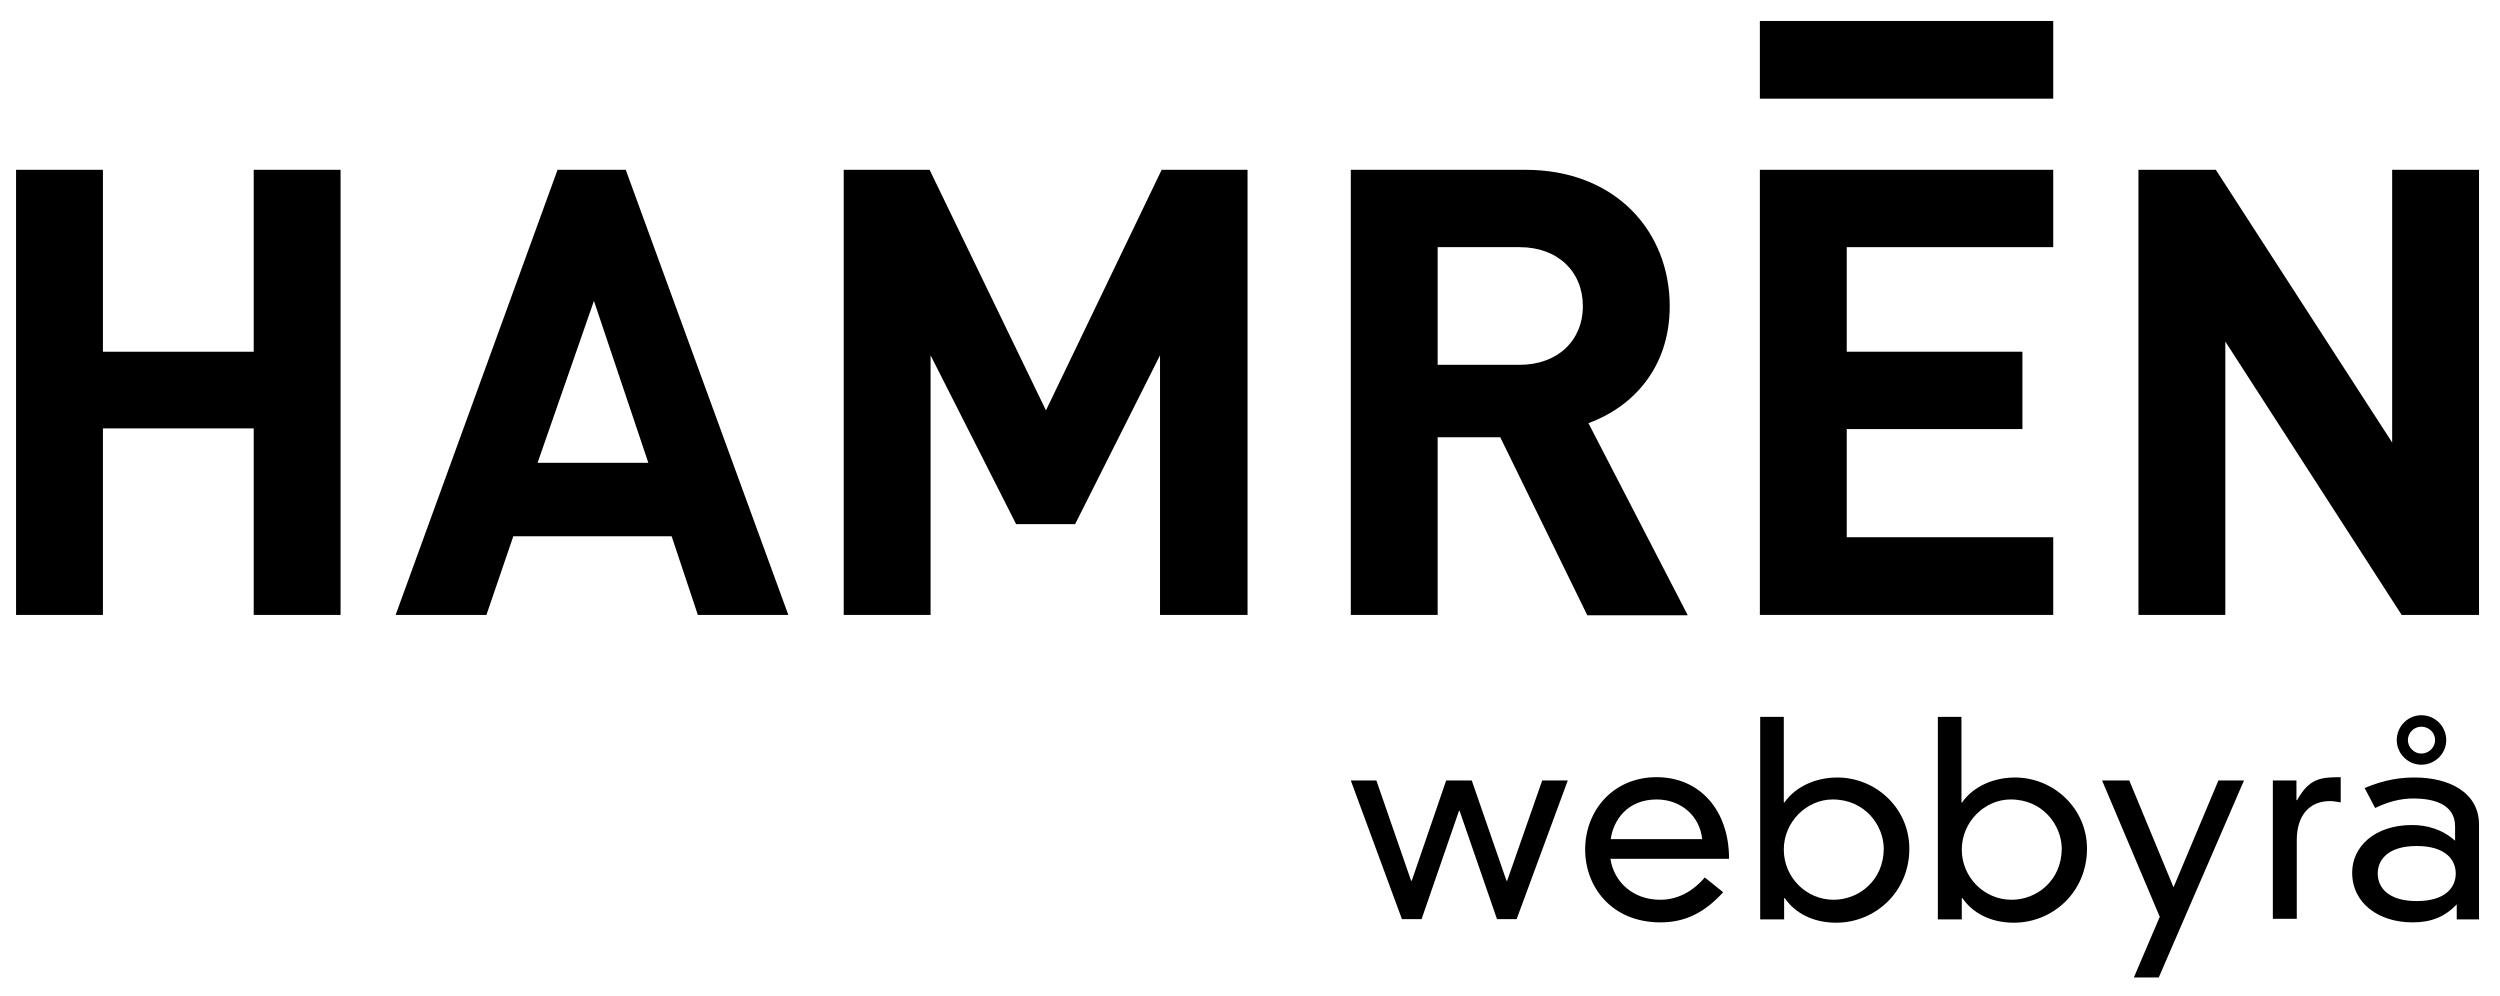 <?xml version="1.0" encoding="utf-8"?>
<!-- Generator: Adobe Illustrator 24.1.2, SVG Export Plug-In . SVG Version: 6.00 Build 0)  -->
<svg version="1.1" id="Layer_1" xmlns="http://www.w3.org/2000/svg" xmlns:xlink="http://www.w3.org/1999/xlink" x="0px" y="0px"
	 viewBox="0 0 762.7 304" style="enable-background:new 0 0 762.7 304;" xml:space="preserve">
<g>
	<g>
		<path d="M77.4,187.6v-56.9h-46v56.9H4.9V51.8h26.5v55.5h46V51.8h26.5v135.8H77.4z"/>
		<path d="M212.9,187.6l-8-24h-48.3l-8.2,24h-27.7l49.4-135.8h20.8l49.6,135.8H212.9z M181.2,91.8L164,141.2h33.8L181.2,91.8z"/>
		<path d="M353.9,187.6v-79.2l-25.9,51.5H310l-26.1-51.5v79.2h-26.5V51.8h26.2l35.5,73.4l35.3-73.4h26.2v135.8H353.9z"/>
		<path d="M484.2,187.6l-26.5-54.2h-19.1v54.2h-26.5V51.8h53.2c27.7,0,44.1,18.9,44.1,41.6c0,19.1-11.6,30.9-24.8,35.7l30.3,58.6
			H484.2z M463.6,75.4h-25v35.9h25c11.6,0,19.3-7.4,19.3-17.9C482.9,82.9,475.3,75.4,463.6,75.4z"/>
		<polygon points="536.9,187.6 536.9,51.8 626.4,51.8 626.4,75.4 563.4,75.4 563.4,107.3 617,107.3 617,130.9 563.4,130.9 
			563.4,163.9 626.4,163.9 626.4,187.6 		"/>
		<path d="M732.7,187.6l-53.8-83.4v83.4h-26.5V51.8H676l53.8,83.2V51.8h26.5v135.8H732.7z"/>
		<rect x="536.9" y="6.4" width="89.5" height="23.7"/>
	</g>
	<g>
		<path d="M470.5,238.1h7.8l-15.6,42.3h-6l-11.4-33h-0.2l-11.4,33h-6l-15.6-42.3h7.8l10.6,30.6h0.2l10.5-30.6h7.8l10.6,30.6h0.2
			L470.5,238.1z"/>
		<path d="M525.7,272.2c-5.7,6.3-11.7,9.2-19.1,9.2c-15,0-23-10.9-23-22.2c0-12,8.6-22.1,21.8-22.1c13.1,0,22.1,10,22.1,24.9h-36.2
			c1.1,7.2,7,12.5,15.2,12.5c5.2,0,9.8-2.4,13.6-6.8L525.7,272.2z M519.3,256c-0.7-7-6.4-12.1-13.9-12.1c-8.9,0-13.2,6.3-14,12.1
			H519.3z"/>
		<path d="M536.9,218.7h7.3v26.1h0.2c3.5-5,9.8-7.6,16.1-7.6c11.9,0,22,9.5,22,21.7c0,13.3-10.5,22.6-22.3,22.6
			c-7.3,0-12.7-3.1-15.7-7.5h-0.2v6.5h-7.3V218.7z M559.1,243.9c-7.9,0-14.9,6.8-14.9,15.3c0,8.4,6.8,15.3,15.2,15.3
			c7.7,0,15.3-5.9,15.3-15.7C574.6,251.8,569,243.9,559.1,243.9z"/>
		<path d="M591.1,218.7h7.3v26.1h0.2c3.5-5,9.8-7.6,16.1-7.6c11.9,0,22,9.5,22,21.7c0,13.3-10.5,22.6-22.3,22.6
			c-7.3,0-12.7-3.1-15.7-7.5h-0.2v6.5h-7.3V218.7z M613.4,243.9c-7.9,0-14.9,6.8-14.9,15.3c0,8.4,6.8,15.3,15.2,15.3
			c7.7,0,15.3-5.9,15.3-15.7C628.9,251.8,623.3,243.9,613.4,243.9z"/>
		<path d="M658.9,279.7l-17.6-41.6h8.3l13.5,32.6l13.7-32.6h7.8l-26,60.1H651L658.9,279.7z"/>
		<path d="M693.3,238.1h7.3v6h0.2c3.7-6.6,7.1-7,13.3-7v7.7c-1.1-0.2-2.2-0.4-3.3-0.4c-6.1,0-10.1,4.2-10.1,11.9v24h-7.3V238.1z"/>
		<path d="M749,252.1c0-7-7-8.5-12.7-8.5c-4,0-7.7,1-11.7,2.9l-3.2-6.1c6.4-2.7,11.4-3.2,15.3-3.2c10.1,0,19.6,4.3,19.6,14.4v28.9
			h-6.8v-4.6c-3.7,3.9-7.9,5.5-13.5,5.5c-10.3,0-18.4-5.8-18.4-15.2c0-7.7,6.6-14.5,18.3-14.5c4.5,0,9.2,1.3,13.1,4.8V252.1z
			 M737.3,258.1c-8.9,0-11.9,4.3-11.9,8.4c0,4.1,3,8.4,11.9,8.4c8.9,0,11.9-4.3,11.9-8.4C749.2,262.4,746.2,258.1,737.3,258.1z
			 M738.7,218.2c4.2,0,7.6,3.4,7.6,7.6c0,4.1-3.4,7.5-7.6,7.5c-4.1,0-7.5-3.4-7.5-7.5C731.2,221.6,734.6,218.2,738.7,218.2z
			 M738.7,229.9c2.3,0,4.2-1.9,4.2-4.1c0-2.3-1.9-4.1-4.2-4.1c-2.3,0-4.1,1.9-4.1,4.1C734.6,228,736.5,229.9,738.7,229.9z"/>
	</g>
</g>
</svg>
